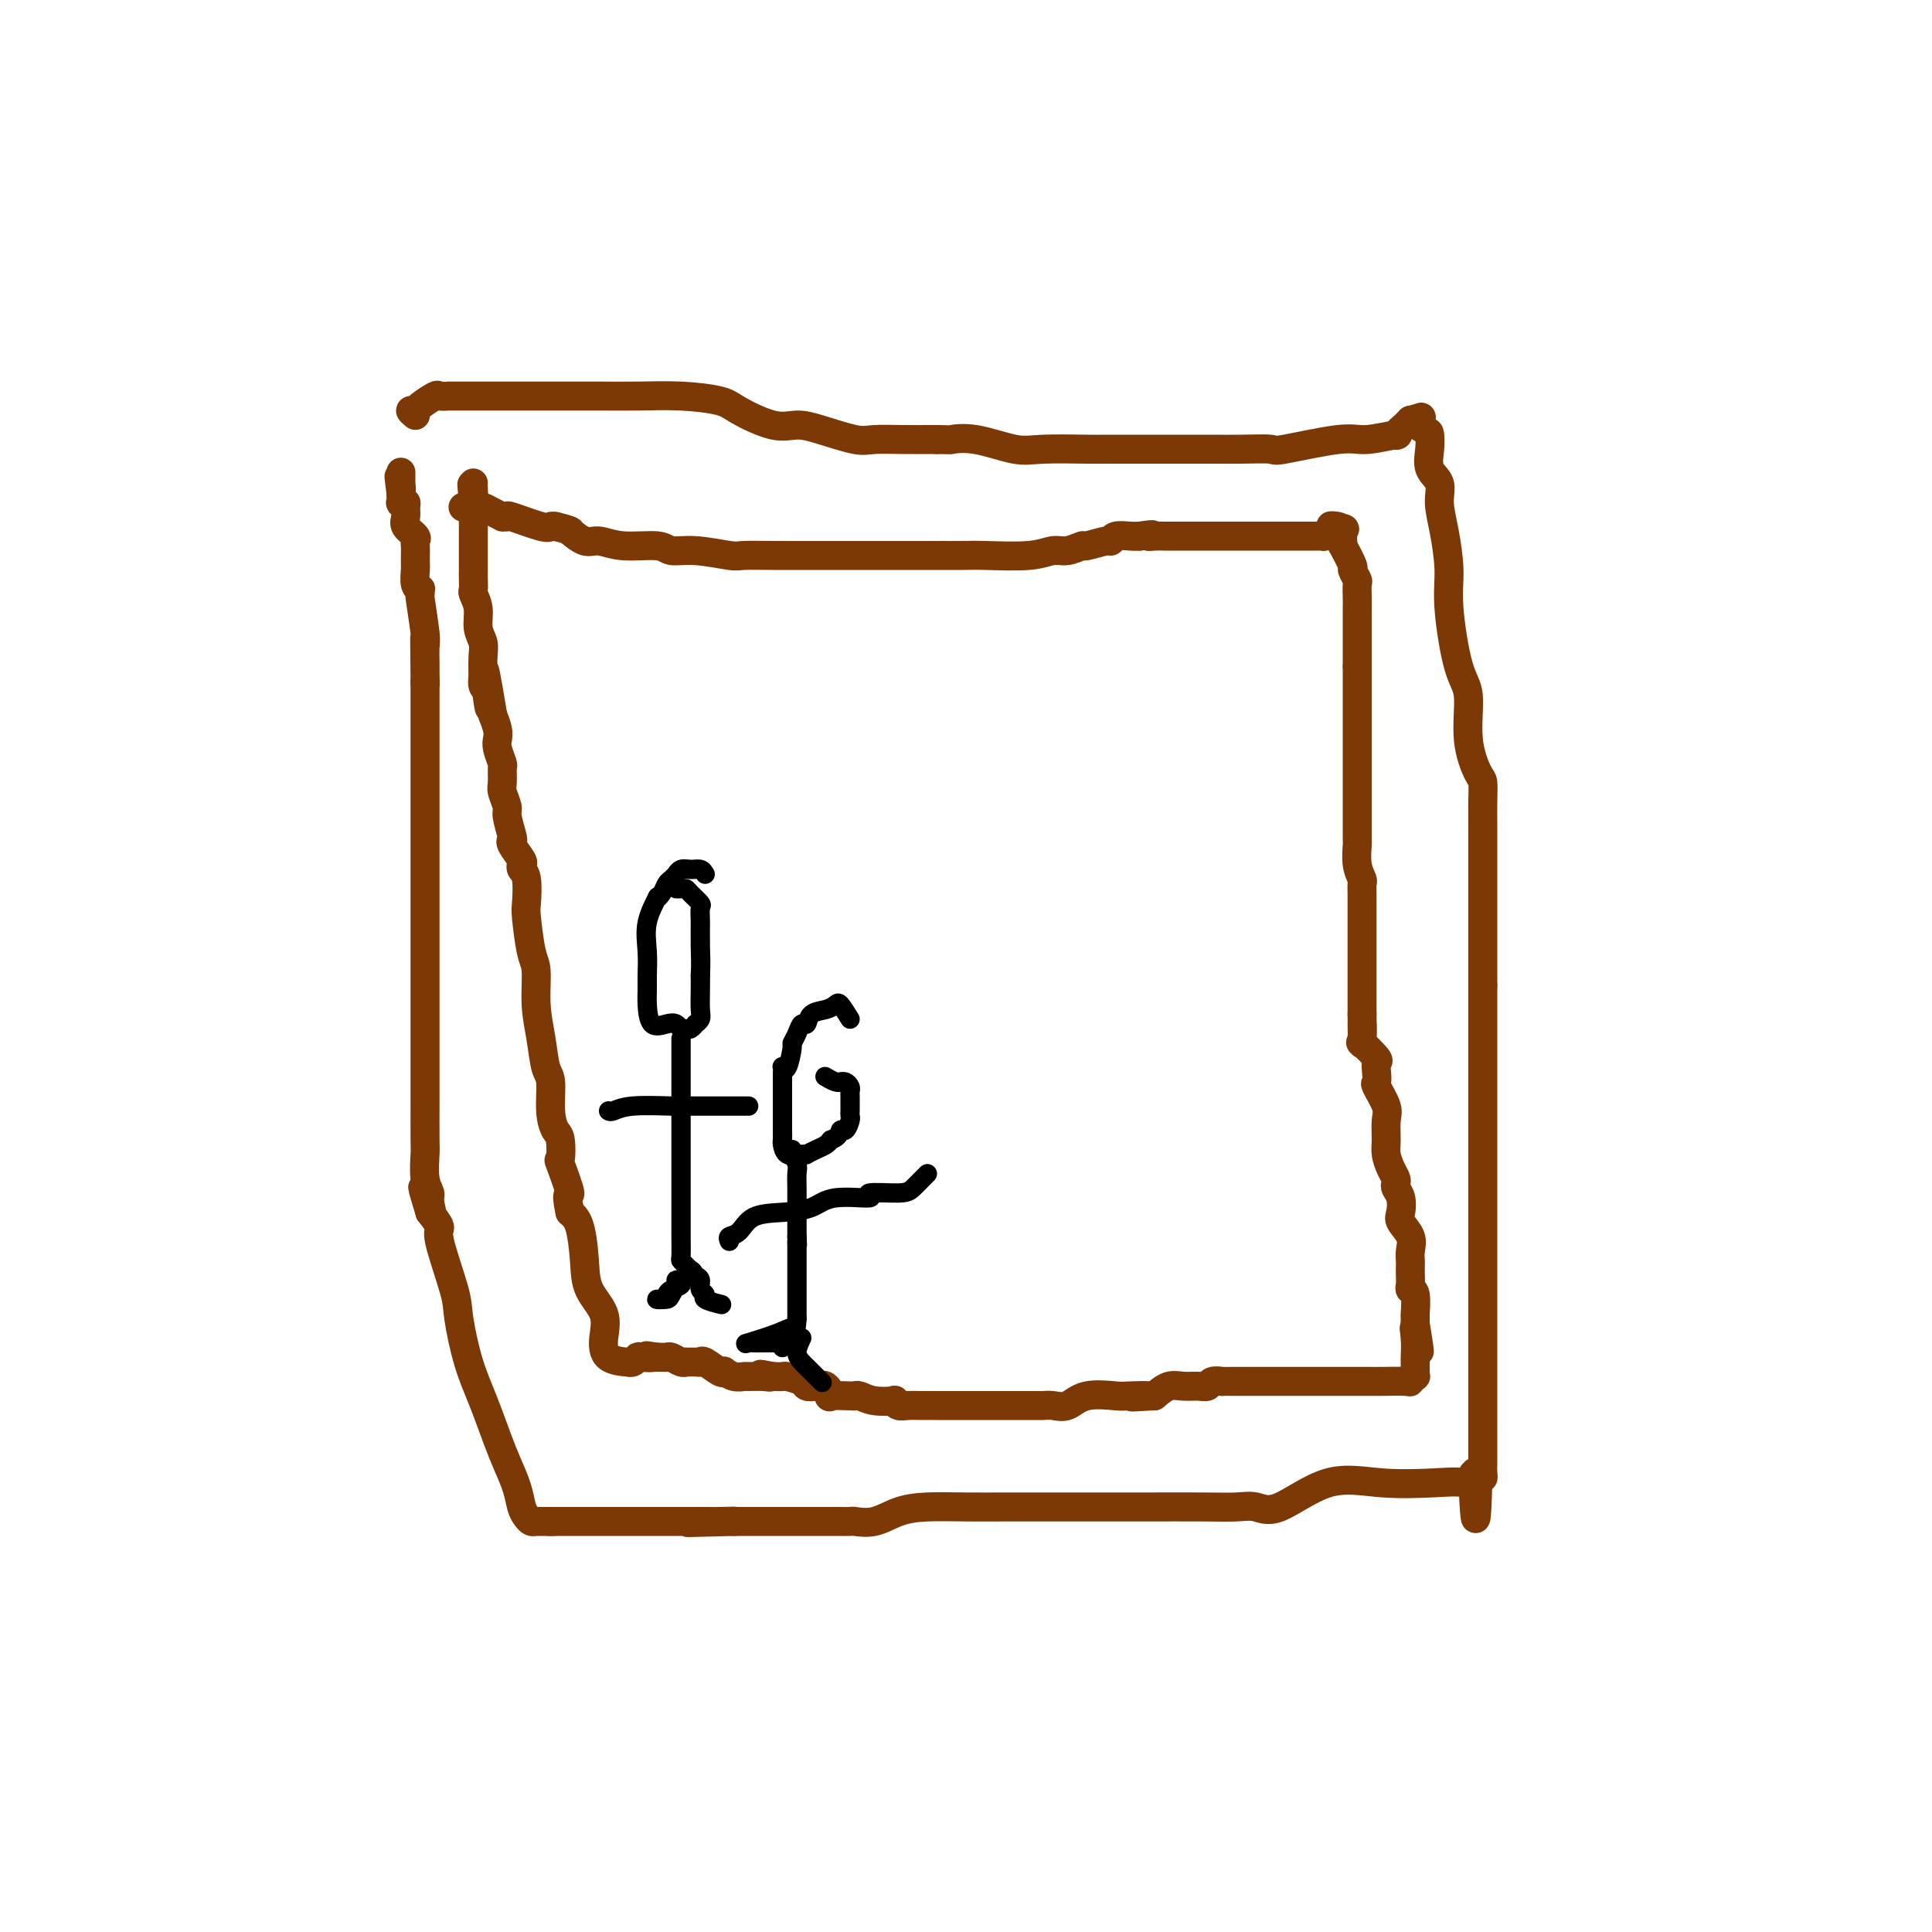 <svg viewBox='0 0 400 400' version='1.1' xmlns='http://www.w3.org/2000/svg' xmlns:xlink='http://www.w3.org/1999/xlink'><g fill='none' stroke='#7C3805' stroke-width='6' stroke-linecap='round' stroke-linejoin='round'><path d='M86,86c-0.529,-0.437 -1.058,-0.873 -1,-1c0.058,-0.127 0.703,0.057 1,0c0.297,-0.057 0.245,-0.355 1,-1c0.755,-0.645 2.317,-1.637 3,-2c0.683,-0.363 0.487,-0.097 1,0c0.513,0.097 1.737,0.026 2,0c0.263,-0.026 -0.433,-0.007 0,0c0.433,0.007 1.997,0.002 3,0c1.003,-0.002 1.447,-0.000 2,0c0.553,0.000 1.216,0.000 2,0c0.784,-0.000 1.690,0.000 3,0c1.310,-0.000 3.025,-0.001 5,0c1.975,0.001 4.210,0.003 7,0c2.790,-0.003 6.136,-0.010 9,0c2.864,0.010 5.245,0.039 8,0c2.755,-0.039 5.885,-0.144 9,0c3.115,0.144 6.217,0.538 8,1c1.783,0.462 2.249,0.993 4,2c1.751,1.007 4.787,2.490 7,3c2.213,0.510 3.602,0.046 5,0c1.398,-0.046 2.805,0.328 5,1c2.195,0.672 5.179,1.644 7,2c1.821,0.356 2.478,0.095 4,0c1.522,-0.095 3.910,-0.026 6,0c2.090,0.026 3.883,0.007 5,0c1.117,-0.007 1.559,-0.004 2,0'/><path d='M194,91c3.120,0.033 2.418,0.114 3,0c0.582,-0.114 2.446,-0.423 5,0c2.554,0.423 5.796,1.577 8,2c2.204,0.423 3.369,0.113 6,0c2.631,-0.113 6.729,-0.030 9,0c2.271,0.030 2.714,0.008 4,0c1.286,-0.008 3.413,-0.002 5,0c1.587,0.002 2.634,0.001 3,0c0.366,-0.001 0.052,-0.000 1,0c0.948,0.000 3.157,0.000 4,0c0.843,-0.000 0.321,-0.001 1,0c0.679,0.001 2.558,0.002 4,0c1.442,-0.002 2.448,-0.008 4,0c1.552,0.008 3.650,0.032 6,0c2.350,-0.032 4.950,-0.118 6,0c1.050,0.118 0.549,0.440 3,0c2.451,-0.440 7.856,-1.642 11,-2c3.144,-0.358 4.029,0.129 6,0c1.971,-0.129 5.028,-0.874 6,-1c0.972,-0.126 -0.142,0.368 0,0c0.142,-0.368 1.538,-1.599 2,-2c0.462,-0.401 -0.011,0.028 0,0c0.011,-0.028 0.505,-0.514 1,-1'/><path d='M292,87c4.143,-1.042 1.500,-0.648 1,0c-0.500,0.648 1.142,1.551 2,2c0.858,0.449 0.933,0.443 1,1c0.067,0.557 0.126,1.678 0,3c-0.126,1.322 -0.436,2.845 0,4c0.436,1.155 1.618,1.943 2,3c0.382,1.057 -0.036,2.384 0,4c0.036,1.616 0.525,3.523 1,6c0.475,2.477 0.934,5.524 1,8c0.066,2.476 -0.263,4.380 0,8c0.263,3.620 1.118,8.957 2,12c0.882,3.043 1.791,3.793 2,6c0.209,2.207 -0.284,5.871 0,9c0.284,3.129 1.344,5.721 2,7c0.656,1.279 0.908,1.243 1,2c0.092,0.757 0.025,2.305 0,4c-0.025,1.695 -0.007,3.535 0,5c0.007,1.465 0.002,2.553 0,4c-0.002,1.447 -0.000,3.252 0,5c0.000,1.748 0.000,3.438 0,6c-0.000,2.562 -0.000,5.998 0,8c0.000,2.002 0.000,2.572 0,4c-0.000,1.428 -0.000,3.714 0,6'/><path d='M307,204c0.000,8.081 0.000,9.283 0,11c0.000,1.717 0.000,3.948 0,6c0.000,2.052 -0.000,3.925 0,6c0.000,2.075 0.000,4.350 0,6c-0.000,1.650 -0.000,2.673 0,4c0.000,1.327 0.000,2.957 0,4c-0.000,1.043 -0.000,1.497 0,3c0.000,1.503 0.000,4.054 0,5c-0.000,0.946 -0.000,0.285 0,1c0.000,0.715 0.000,2.804 0,4c-0.000,1.196 -0.000,1.499 0,3c0.000,1.501 0.000,4.201 0,6c-0.000,1.799 -0.000,2.697 0,5c0.000,2.303 0.000,6.009 0,8c-0.000,1.991 -0.000,2.265 0,3c0.000,0.735 0.000,1.929 0,3c-0.000,1.071 -0.000,2.017 0,3c0.000,0.983 0.000,2.003 0,4c-0.000,1.997 -0.000,4.973 0,6c0.000,1.027 0.001,0.107 0,1c-0.001,0.893 -0.003,3.598 0,5c0.003,1.402 0.011,1.499 0,2c-0.011,0.501 -0.041,1.404 0,2c0.041,0.596 0.155,0.885 0,1c-0.155,0.115 -0.577,0.058 -1,0'/><path d='M306,306c-0.398,16.006 -0.892,5.022 -1,1c-0.108,-4.022 0.170,-1.083 0,0c-0.170,1.083 -0.790,0.309 -2,0c-1.210,-0.309 -3.012,-0.153 -6,0c-2.988,0.153 -7.162,0.304 -11,0c-3.838,-0.304 -7.342,-1.062 -11,0c-3.658,1.062 -7.472,3.945 -10,5c-2.528,1.055 -3.772,0.283 -5,0c-1.228,-0.283 -2.441,-0.076 -4,0c-1.559,0.076 -3.465,0.020 -7,0c-3.535,-0.020 -8.701,-0.005 -11,0c-2.299,0.005 -1.732,0.002 -3,0c-1.268,-0.002 -4.372,-0.001 -8,0c-3.628,0.001 -7.782,0.002 -11,0c-3.218,-0.002 -5.500,-0.007 -8,0c-2.500,0.007 -5.216,0.026 -8,0c-2.784,-0.026 -5.634,-0.098 -8,0c-2.366,0.098 -4.246,0.366 -6,1c-1.754,0.634 -3.381,1.634 -5,2c-1.619,0.366 -3.230,0.098 -4,0c-0.770,-0.098 -0.698,-0.026 -1,0c-0.302,0.026 -0.978,0.007 -2,0c-1.022,-0.007 -2.390,-0.002 -3,0c-0.610,0.002 -0.464,0.001 -1,0c-0.536,-0.001 -1.756,-0.000 -3,0c-1.244,0.000 -2.512,0.000 -4,0c-1.488,-0.000 -3.197,-0.000 -4,0c-0.803,0.000 -0.700,0.000 -1,0c-0.300,-0.000 -1.004,-0.000 -2,0c-0.996,0.000 -2.285,0.000 -3,0c-0.715,-0.000 -0.858,-0.000 -1,0'/><path d='M152,315c-17.904,0.464 -6.165,0.124 -2,0c4.165,-0.124 0.756,-0.033 -1,0c-1.756,0.033 -1.857,0.009 -2,0c-0.143,-0.009 -0.327,-0.002 -1,0c-0.673,0.002 -1.835,0.001 -3,0c-1.165,-0.001 -2.335,-0.000 -3,0c-0.665,0.000 -0.826,0.000 -1,0c-0.174,-0.000 -0.361,-0.000 -1,0c-0.639,0.000 -1.729,0.000 -2,0c-0.271,-0.000 0.277,-0.000 0,0c-0.277,0.000 -1.380,0.000 -2,0c-0.620,-0.000 -0.757,-0.000 -1,0c-0.243,0.000 -0.594,0.000 -1,0c-0.406,-0.000 -0.869,-0.000 -1,0c-0.131,0.000 0.068,0.000 0,0c-0.068,-0.000 -0.403,-0.000 -1,0c-0.597,0.000 -1.455,0.000 -2,0c-0.545,-0.000 -0.776,-0.000 -1,0c-0.224,0.000 -0.441,0.000 -1,0c-0.559,-0.000 -1.459,-0.000 -2,0c-0.541,0.000 -0.722,0.000 -1,0c-0.278,-0.000 -0.653,-0.000 -1,0c-0.347,0.000 -0.667,0.000 -1,0c-0.333,0.000 -0.681,-0.000 -1,0c-0.319,0.000 -0.609,0.000 -1,0c-0.391,0.000 -0.883,-0.000 -1,0c-0.117,0.000 0.140,0.000 0,0c-0.140,0.000 -0.677,-0.000 -1,0c-0.323,0.000 -0.433,0.000 -1,0c-0.567,0.000 -1.591,0.000 -2,0c-0.409,0.000 -0.205,0.000 0,0'/><path d='M114,315c-5.831,0.000 -1.408,0.001 0,0c1.408,-0.001 -0.200,-0.003 -1,0c-0.800,0.003 -0.792,0.010 -1,0c-0.208,-0.010 -0.632,-0.038 -1,0c-0.368,0.038 -0.679,0.142 -1,0c-0.321,-0.142 -0.651,-0.530 -1,-1c-0.349,-0.470 -0.715,-1.022 -1,-2c-0.285,-0.978 -0.488,-2.382 -1,-4c-0.512,-1.618 -1.332,-3.451 -2,-5c-0.668,-1.549 -1.185,-2.813 -2,-5c-0.815,-2.187 -1.929,-5.297 -3,-8c-1.071,-2.703 -2.100,-4.999 -3,-8c-0.900,-3.001 -1.672,-6.707 -2,-9c-0.328,-2.293 -0.212,-3.171 -1,-6c-0.788,-2.829 -2.481,-7.608 -3,-10c-0.519,-2.392 0.138,-2.398 0,-3c-0.138,-0.602 -1.069,-1.801 -2,-3'/><path d='M89,251c-2.935,-9.627 -0.772,-3.196 0,-1c0.772,2.196 0.154,0.157 0,-1c-0.154,-1.157 0.155,-1.432 0,-2c-0.155,-0.568 -0.774,-1.430 -1,-3c-0.226,-1.570 -0.061,-3.849 0,-5c0.061,-1.151 0.016,-1.173 0,-3c-0.016,-1.827 -0.004,-5.458 0,-8c0.004,-2.542 0.001,-3.994 0,-6c-0.001,-2.006 -0.000,-4.565 0,-6c0.000,-1.435 0.000,-1.747 0,-3c-0.000,-1.253 -0.000,-3.448 0,-6c0.000,-2.552 0.000,-5.461 0,-7c-0.000,-1.539 -0.000,-1.707 0,-3c0.000,-1.293 0.000,-3.710 0,-5c-0.000,-1.290 -0.000,-1.452 0,-2c0.000,-0.548 0.000,-1.481 0,-3c-0.000,-1.519 -0.000,-3.625 0,-5c0.000,-1.375 0.000,-2.018 0,-3c-0.000,-0.982 -0.000,-2.302 0,-4c0.000,-1.698 0.000,-3.772 0,-5c-0.000,-1.228 -0.000,-1.609 0,-3c0.000,-1.391 0.000,-3.792 0,-5c-0.000,-1.208 -0.000,-1.223 0,-2c0.000,-0.777 0.000,-2.314 0,-3c-0.000,-0.686 -0.000,-0.519 0,-1c0.000,-0.481 0.000,-1.610 0,-3c-0.000,-1.390 -0.000,-3.041 0,-4c0.000,-0.959 0.000,-1.226 0,-2c0.000,-0.774 -0.000,-2.055 0,-3c0.000,-0.945 0.000,-1.556 0,-2c-0.000,-0.444 0.000,-0.722 0,-1'/><path d='M88,141c-0.154,-17.127 -0.040,-4.944 0,-1c0.040,3.944 0.007,-0.352 0,-2c-0.007,-1.648 0.012,-0.647 0,-1c-0.012,-0.353 -0.056,-2.060 0,-3c0.056,-0.940 0.212,-1.113 0,-3c-0.212,-1.887 -0.793,-5.487 -1,-7c-0.207,-1.513 -0.041,-0.937 0,-1c0.041,-0.063 -0.041,-0.763 0,-1c0.041,-0.237 0.207,-0.009 0,0c-0.207,0.009 -0.788,-0.199 -1,-1c-0.212,-0.801 -0.057,-2.193 0,-3c0.057,-0.807 0.015,-1.028 0,-1c-0.015,0.028 -0.002,0.307 0,0c0.002,-0.307 -0.007,-1.198 0,-2c0.007,-0.802 0.030,-1.513 0,-2c-0.030,-0.487 -0.113,-0.750 0,-1c0.113,-0.250 0.424,-0.487 0,-1c-0.424,-0.513 -1.581,-1.301 -2,-2c-0.419,-0.699 -0.098,-1.310 0,-2c0.098,-0.690 -0.026,-1.458 0,-2c0.026,-0.542 0.203,-0.857 0,-1c-0.203,-0.143 -0.785,-0.116 -1,0c-0.215,0.116 -0.061,0.319 0,0c0.061,-0.319 0.031,-1.159 0,-2'/><path d='M83,102c-0.774,-6.190 -0.207,-2.166 0,-1c0.207,1.166 0.056,-0.524 0,-1c-0.056,-0.476 -0.015,0.264 0,0c0.015,-0.264 0.004,-1.533 0,-2c-0.004,-0.467 -0.001,-0.134 0,0c0.001,0.134 0.001,0.067 0,0'/><path d='M96,105c-0.120,0.000 -0.239,0.000 0,0c0.239,-0.000 0.837,-0.001 1,0c0.163,0.001 -0.109,0.003 0,0c0.109,-0.003 0.597,-0.011 1,0c0.403,0.011 0.720,0.041 1,0c0.280,-0.041 0.524,-0.154 1,0c0.476,0.154 1.183,0.575 2,1c0.817,0.425 1.742,0.853 2,1c0.258,0.147 -0.152,0.011 0,0c0.152,-0.011 0.867,0.102 1,0c0.133,-0.102 -0.315,-0.419 1,0c1.315,0.419 4.392,1.574 6,2c1.608,0.426 1.745,0.122 2,0c0.255,-0.122 0.627,-0.061 1,0'/><path d='M115,109c3.658,0.879 3.304,1.077 3,1c-0.304,-0.077 -0.558,-0.428 0,0c0.558,0.428 1.930,1.635 3,2c1.070,0.365 1.840,-0.114 3,0c1.160,0.114 2.710,0.819 5,1c2.290,0.181 5.320,-0.162 7,0c1.680,0.162 2.009,0.828 3,1c0.991,0.172 2.645,-0.150 5,0c2.355,0.150 5.411,0.772 7,1c1.589,0.228 1.709,0.061 3,0c1.291,-0.061 3.751,-0.016 6,0c2.249,0.016 4.288,0.004 6,0c1.712,-0.004 3.099,-0.001 5,0c1.901,0.001 4.317,0.000 6,0c1.683,-0.000 2.635,-0.000 4,0c1.365,0.000 3.143,-0.000 5,0c1.857,0.000 3.791,0.001 5,0c1.209,-0.001 1.692,-0.004 3,0c1.308,0.004 3.441,0.016 5,0c1.559,-0.016 2.545,-0.061 5,0c2.455,0.061 6.381,0.228 9,0c2.619,-0.228 3.931,-0.850 5,-1c1.069,-0.150 1.894,0.171 3,0c1.106,-0.171 2.494,-0.834 3,-1c0.506,-0.166 0.131,0.166 1,0c0.869,-0.166 2.981,-0.829 4,-1c1.019,-0.171 0.943,0.150 1,0c0.057,-0.150 0.246,-0.771 1,-1c0.754,-0.229 2.073,-0.065 3,0c0.927,0.065 1.464,0.033 2,0'/><path d='M236,111c3.984,-0.619 2.444,-0.166 2,0c-0.444,0.166 0.208,0.044 1,0c0.792,-0.044 1.722,-0.012 2,0c0.278,0.012 -0.097,0.003 1,0c1.097,-0.003 3.666,-0.001 5,0c1.334,0.001 1.432,0.000 2,0c0.568,-0.000 1.605,-0.000 3,0c1.395,0.000 3.146,0.000 5,0c1.854,-0.000 3.810,-0.000 5,0c1.190,0.000 1.614,0.000 2,0c0.386,-0.000 0.734,-0.000 1,0c0.266,0.000 0.451,0.000 1,0c0.549,-0.000 1.461,-0.000 2,0c0.539,0.000 0.704,0.000 1,0c0.296,-0.000 0.724,-0.000 1,0c0.276,0.000 0.399,0.001 1,0c0.601,-0.001 1.680,-0.003 2,0c0.320,0.003 -0.121,0.011 0,0c0.121,-0.011 0.802,-0.041 1,0c0.198,0.041 -0.086,0.155 0,0c0.086,-0.155 0.543,-0.577 1,-1'/><path d='M275,110c6.215,-0.369 2.254,-0.790 1,-1c-1.254,-0.210 0.201,-0.209 1,0c0.799,0.209 0.944,0.627 1,1c0.056,0.373 0.023,0.703 0,1c-0.023,0.297 -0.035,0.561 0,1c0.035,0.439 0.118,1.053 0,1c-0.118,-0.053 -0.438,-0.773 0,0c0.438,0.773 1.634,3.039 2,4c0.366,0.961 -0.098,0.616 0,1c0.098,0.384 0.758,1.497 1,2c0.242,0.503 0.065,0.396 0,1c-0.065,0.604 -0.017,1.919 0,3c0.017,1.081 0.005,1.927 0,2c-0.005,0.073 -0.001,-0.627 0,0c0.001,0.627 0.000,2.580 0,4c-0.000,1.420 -0.000,2.305 0,3c0.000,0.695 0.000,1.198 0,2c-0.000,0.802 -0.000,1.901 0,3'/><path d='M281,138c0.000,3.354 0.000,2.738 0,3c-0.000,0.262 -0.000,1.403 0,2c0.000,0.597 0.000,0.650 0,1c-0.000,0.350 -0.000,0.996 0,2c0.000,1.004 0.000,2.367 0,3c-0.000,0.633 -0.000,0.535 0,1c0.000,0.465 0.000,1.492 0,3c-0.000,1.508 -0.000,3.497 0,5c0.000,1.503 0.000,2.519 0,4c-0.000,1.481 -0.001,3.428 0,5c0.001,1.572 0.004,2.768 0,4c-0.004,1.232 -0.015,2.501 0,3c0.015,0.499 0.057,0.230 0,1c-0.057,0.770 -0.211,2.579 0,4c0.211,1.421 0.789,2.454 1,3c0.211,0.546 0.057,0.605 0,1c-0.057,0.395 -0.015,1.128 0,2c0.015,0.872 0.004,1.885 0,3c-0.004,1.115 -0.001,2.331 0,3c0.001,0.669 0.000,0.790 0,1c-0.000,0.210 -0.000,0.508 0,1c0.000,0.492 0.000,1.178 0,2c-0.000,0.822 -0.000,1.778 0,2c0.000,0.222 0.000,-0.292 0,0c-0.000,0.292 -0.000,1.390 0,2c0.000,0.610 0.000,0.733 0,1c-0.000,0.267 -0.000,0.679 0,1c0.000,0.321 0.000,0.550 0,1c-0.000,0.450 -0.000,1.121 0,2c0.000,0.879 0.000,1.965 0,3c-0.000,1.035 -0.000,2.017 0,3'/><path d='M282,210c0.142,11.413 -0.004,3.946 0,2c0.004,-1.946 0.159,1.628 0,3c-0.159,1.372 -0.630,0.543 0,1c0.630,0.457 2.363,2.200 3,3c0.637,0.800 0.178,0.658 0,1c-0.178,0.342 -0.076,1.168 0,2c0.076,0.832 0.126,1.672 0,2c-0.126,0.328 -0.427,0.146 0,1c0.427,0.854 1.581,2.746 2,4c0.419,1.254 0.102,1.870 0,3c-0.102,1.130 0.011,2.775 0,4c-0.011,1.225 -0.148,2.029 0,3c0.148,0.971 0.579,2.107 1,3c0.421,0.893 0.831,1.541 1,2c0.169,0.459 0.096,0.727 0,1c-0.096,0.273 -0.214,0.551 0,1c0.214,0.449 0.761,1.068 1,2c0.239,0.932 0.169,2.176 0,3c-0.169,0.824 -0.438,1.228 0,2c0.438,0.772 1.581,1.911 2,3c0.419,1.089 0.112,2.126 0,3c-0.112,0.874 -0.031,1.583 0,2c0.031,0.417 0.012,0.542 0,1c-0.012,0.458 -0.017,1.248 0,2c0.017,0.752 0.057,1.466 0,2c-0.057,0.534 -0.211,0.888 0,1c0.211,0.112 0.789,-0.017 1,1c0.211,1.017 0.057,3.180 0,4c-0.057,0.820 -0.015,0.298 0,0c0.015,-0.298 0.004,-0.371 0,0c-0.004,0.371 -0.002,1.185 0,2'/><path d='M293,274c1.702,10.355 0.456,4.242 0,2c-0.456,-2.242 -0.122,-0.612 0,1c0.122,1.612 0.032,3.207 0,4c-0.032,0.793 -0.008,0.786 0,1c0.008,0.214 -0.002,0.650 0,1c0.002,0.350 0.015,0.616 0,1c-0.015,0.384 -0.060,0.888 0,1c0.060,0.112 0.223,-0.166 0,0c-0.223,0.166 -0.834,0.777 -1,1c-0.166,0.223 0.113,0.060 -1,0c-1.113,-0.060 -3.619,-0.016 -5,0c-1.381,0.016 -1.637,0.004 -2,0c-0.363,-0.004 -0.832,-0.001 -1,0c-0.168,0.001 -0.033,0.000 -1,0c-0.967,-0.000 -3.035,-0.000 -5,0c-1.965,0.000 -3.827,-0.000 -6,0c-2.173,0.000 -4.657,0.000 -6,0c-1.343,-0.000 -1.544,-0.001 -3,0c-1.456,0.001 -4.168,0.004 -6,0c-1.832,-0.004 -2.783,-0.015 -3,0c-0.217,0.015 0.301,0.057 0,0c-0.301,-0.057 -1.420,-0.213 -2,0c-0.580,0.213 -0.619,0.795 -1,1c-0.381,0.205 -1.102,0.034 -2,0c-0.898,-0.034 -1.973,0.068 -3,0c-1.027,-0.068 -2.008,-0.305 -3,0c-0.992,0.305 -1.996,1.153 -3,2'/><path d='M239,289c-8.342,0.466 -3.197,0.133 -2,0c1.197,-0.133 -1.555,-0.064 -3,0c-1.445,0.064 -1.582,0.122 -3,0c-1.418,-0.122 -4.118,-0.425 -6,0c-1.882,0.425 -2.948,1.578 -4,2c-1.052,0.422 -2.092,0.113 -3,0c-0.908,-0.113 -1.686,-0.030 -2,0c-0.314,0.030 -0.165,0.008 -1,0c-0.835,-0.008 -2.653,-0.002 -4,0c-1.347,0.002 -2.222,0.001 -3,0c-0.778,-0.001 -1.458,-0.000 -3,0c-1.542,0.000 -3.946,0.001 -6,0c-2.054,-0.001 -3.756,-0.004 -5,0c-1.244,0.004 -2.029,0.015 -3,0c-0.971,-0.015 -2.129,-0.056 -3,0c-0.871,0.056 -1.455,0.207 -2,0c-0.545,-0.207 -1.050,-0.774 -1,-1c0.050,-0.226 0.655,-0.113 0,0c-0.655,0.113 -2.569,0.226 -4,0c-1.431,-0.226 -2.379,-0.791 -3,-1c-0.621,-0.209 -0.915,-0.064 -1,0c-0.085,0.064 0.038,0.045 -1,0c-1.038,-0.045 -3.238,-0.116 -4,0c-0.762,0.116 -0.086,0.421 0,0c0.086,-0.421 -0.418,-1.567 -1,-2c-0.582,-0.433 -1.240,-0.155 -2,0c-0.760,0.155 -1.621,0.185 -2,0c-0.379,-0.185 -0.277,-0.586 -1,-1c-0.723,-0.414 -2.272,-0.842 -3,-1c-0.728,-0.158 -0.637,-0.045 -1,0c-0.363,0.045 -1.182,0.023 -2,0'/><path d='M160,285c-4.544,-0.928 -1.902,-0.248 -1,0c0.902,0.248 0.066,0.063 -1,0c-1.066,-0.063 -2.362,-0.003 -3,0c-0.638,0.003 -0.617,-0.050 -1,0c-0.383,0.050 -1.171,0.202 -2,0c-0.829,-0.202 -1.700,-0.758 -2,-1c-0.300,-0.242 -0.030,-0.170 0,0c0.030,0.170 -0.182,0.438 -1,0c-0.818,-0.438 -2.243,-1.582 -3,-2c-0.757,-0.418 -0.846,-0.111 -1,0c-0.154,0.111 -0.374,0.026 -1,0c-0.626,-0.026 -1.659,0.007 -2,0c-0.341,-0.007 0.011,-0.054 0,0c-0.011,0.054 -0.385,0.211 -1,0c-0.615,-0.211 -1.471,-0.789 -2,-1c-0.529,-0.211 -0.729,-0.057 -1,0c-0.271,0.057 -0.611,0.015 -1,0c-0.389,-0.015 -0.825,-0.004 -1,0c-0.175,0.004 -0.087,0.002 0,0'/><path d='M136,281c-3.831,-0.623 -1.410,-0.181 -1,0c0.410,0.181 -1.193,0.101 -2,0c-0.807,-0.101 -0.819,-0.224 -1,0c-0.181,0.224 -0.533,0.795 -1,1c-0.467,0.205 -1.051,0.044 -1,0c0.051,-0.044 0.735,0.030 0,0c-0.735,-0.030 -2.890,-0.164 -4,-1c-1.110,-0.836 -1.175,-2.373 -1,-4c0.175,-1.627 0.591,-3.342 0,-5c-0.591,-1.658 -2.189,-3.259 -3,-5c-0.811,-1.741 -0.834,-3.623 -1,-6c-0.166,-2.377 -0.476,-5.251 -1,-7c-0.524,-1.749 -1.262,-2.375 -2,-3'/><path d='M118,251c-1.117,-5.183 0.090,-3.141 0,-4c-0.090,-0.859 -1.478,-4.618 -2,-6c-0.522,-1.382 -0.177,-0.387 0,-1c0.177,-0.613 0.188,-2.832 0,-4c-0.188,-1.168 -0.575,-1.283 -1,-2c-0.425,-0.717 -0.888,-2.037 -1,-4c-0.112,-1.963 0.129,-4.571 0,-6c-0.129,-1.429 -0.626,-1.680 -1,-3c-0.374,-1.320 -0.626,-3.709 -1,-6c-0.374,-2.291 -0.871,-4.484 -1,-7c-0.129,-2.516 0.110,-5.357 0,-7c-0.110,-1.643 -0.569,-2.089 -1,-4c-0.431,-1.911 -0.834,-5.286 -1,-7c-0.166,-1.714 -0.095,-1.767 0,-3c0.095,-1.233 0.214,-3.647 0,-5c-0.214,-1.353 -0.762,-1.644 -1,-2c-0.238,-0.356 -0.168,-0.775 0,-1c0.168,-0.225 0.433,-0.256 0,-1c-0.433,-0.744 -1.565,-2.200 -2,-3c-0.435,-0.800 -0.173,-0.942 0,-1c0.173,-0.058 0.257,-0.030 0,-1c-0.257,-0.970 -0.854,-2.936 -1,-4c-0.146,-1.064 0.158,-1.225 0,-2c-0.158,-0.775 -0.778,-2.165 -1,-3c-0.222,-0.835 -0.046,-1.116 0,-2c0.046,-0.884 -0.040,-2.372 0,-3c0.040,-0.628 0.204,-0.398 0,-1c-0.204,-0.602 -0.776,-2.038 -1,-3c-0.224,-0.962 -0.099,-1.451 0,-2c0.099,-0.549 0.171,-1.157 0,-2c-0.171,-0.843 -0.586,-1.922 -1,-3'/><path d='M102,148c-2.718,-16.576 -1.513,-6.515 -1,-3c0.513,3.515 0.333,0.484 0,-1c-0.333,-1.484 -0.820,-1.422 -1,-2c-0.180,-0.578 -0.052,-1.795 0,-2c0.052,-0.205 0.029,0.602 0,0c-0.029,-0.602 -0.064,-2.613 0,-4c0.064,-1.387 0.227,-2.150 0,-3c-0.227,-0.850 -0.846,-1.789 -1,-3c-0.154,-1.211 0.155,-2.695 0,-4c-0.155,-1.305 -0.774,-2.429 -1,-3c-0.226,-0.571 -0.061,-0.587 0,-1c0.061,-0.413 0.016,-1.223 0,-2c-0.016,-0.777 -0.004,-1.523 0,-2c0.004,-0.477 0.001,-0.686 0,-1c-0.001,-0.314 -0.000,-0.733 0,-1c0.000,-0.267 0.000,-0.382 0,-1c-0.000,-0.618 -0.000,-1.737 0,-2c0.000,-0.263 0.000,0.332 0,0c-0.000,-0.332 -0.000,-1.590 0,-2c0.000,-0.410 0.000,0.027 0,0c-0.000,-0.027 -0.000,-0.518 0,-1c0.000,-0.482 0.000,-0.955 0,-1c-0.000,-0.045 -0.000,0.339 0,0c0.000,-0.339 0.000,-1.400 0,-2c-0.000,-0.600 -0.000,-0.738 0,-1c0.000,-0.262 0.000,-0.646 0,-1c-0.000,-0.354 -0.000,-0.677 0,-1'/><path d='M98,104c-0.619,-6.928 -0.166,-2.249 0,-1c0.166,1.249 0.045,-0.933 0,-2c-0.045,-1.067 -0.013,-1.019 0,-1c0.013,0.019 0.006,0.010 0,0'/></g>
<g fill='none' stroke='#000000' stroke-width='4' stroke-linecap='round' stroke-linejoin='round'><path d='M146,181c-0.248,-0.431 -0.497,-0.863 -1,-1c-0.503,-0.137 -1.262,0.019 -2,0c-0.738,-0.019 -1.455,-0.213 -2,0c-0.545,0.213 -0.919,0.834 -1,1c-0.081,0.166 0.132,-0.122 0,0c-0.132,0.122 -0.608,0.656 -1,1c-0.392,0.344 -0.701,0.498 -1,1c-0.299,0.502 -0.588,1.350 -1,2c-0.412,0.650 -0.948,1.101 -1,1c-0.052,-0.101 0.378,-0.753 0,0c-0.378,0.753 -1.566,2.913 -2,5c-0.434,2.087 -0.115,4.101 0,6c0.115,1.899 0.026,3.682 0,5c-0.026,1.318 0.010,2.170 0,3c-0.010,0.830 -0.066,1.638 0,3c0.066,1.362 0.255,3.279 1,4c0.745,0.721 2.045,0.247 3,0c0.955,-0.247 1.566,-0.266 2,0c0.434,0.266 0.690,0.818 1,1c0.310,0.182 0.675,-0.007 1,0c0.325,0.007 0.609,0.208 1,0c0.391,-0.208 0.889,-0.825 1,-1c0.111,-0.175 -0.167,0.091 0,0c0.167,-0.091 0.777,-0.540 1,-1c0.223,-0.460 0.060,-0.932 0,-2c-0.060,-1.068 -0.017,-2.734 0,-4c0.017,-1.266 0.009,-2.133 0,-3'/><path d='M145,202c0.153,-2.649 0.034,-4.271 0,-6c-0.034,-1.729 0.016,-3.563 0,-5c-0.016,-1.437 -0.098,-2.476 0,-3c0.098,-0.524 0.376,-0.533 0,-1c-0.376,-0.467 -1.407,-1.393 -2,-2c-0.593,-0.607 -0.747,-0.895 -1,-1c-0.253,-0.105 -0.604,-0.028 -1,0c-0.396,0.028 -0.838,0.008 -1,0c-0.162,-0.008 -0.044,-0.002 0,0c0.044,0.002 0.012,0.001 0,0c-0.012,-0.001 -0.006,-0.000 0,0'/><path d='M141,215c-0.000,1.186 -0.000,2.373 0,5c0.000,2.627 0.000,6.695 0,10c-0.000,3.305 -0.000,5.846 0,8c0.000,2.154 0.000,3.922 0,6c-0.000,2.078 -0.001,4.465 0,6c0.001,1.535 0.003,2.218 0,3c-0.003,0.782 -0.011,1.663 0,3c0.011,1.337 0.042,3.129 0,4c-0.042,0.871 -0.155,0.821 0,1c0.155,0.179 0.580,0.587 1,1c0.420,0.413 0.834,0.832 1,1c0.166,0.168 0.083,0.084 0,0'/><path d='M143,263c-0.342,0.305 -0.683,0.610 -1,1c-0.317,0.390 -0.608,0.865 -1,1c-0.392,0.135 -0.884,-0.069 -1,0c-0.116,0.069 0.144,0.412 0,1c-0.144,0.588 -0.690,1.423 -1,2c-0.310,0.577 -0.383,0.898 -1,1c-0.617,0.102 -1.780,-0.014 -2,0c-0.220,0.014 0.501,0.158 1,0c0.499,-0.158 0.775,-0.617 1,-1c0.225,-0.383 0.401,-0.690 1,-1c0.599,-0.310 1.623,-0.622 2,-1c0.377,-0.378 0.108,-0.822 0,-1c-0.108,-0.178 -0.054,-0.089 0,0'/><path d='M141,265c1.183,-1.124 1.642,-1.934 2,-2c0.358,-0.066 0.615,0.612 1,1c0.385,0.388 0.899,0.486 1,1c0.101,0.514 -0.210,1.444 0,2c0.210,0.556 0.943,0.737 1,1c0.057,0.263 -0.562,0.609 0,1c0.562,0.391 2.303,0.826 3,1c0.697,0.174 0.348,0.087 0,0'/><path d='M126,230c0.191,0.113 0.382,0.226 1,0c0.618,-0.226 1.663,-0.793 4,-1c2.337,-0.207 5.965,-0.056 8,0c2.035,0.056 2.476,0.015 3,0c0.524,-0.015 1.132,-0.004 2,0c0.868,0.004 1.997,0.001 3,0c1.003,-0.001 1.879,-0.000 2,0c0.121,0.000 -0.514,0.000 0,0c0.514,-0.000 2.176,-0.000 3,0c0.824,0.000 0.808,0.000 1,0c0.192,-0.000 0.590,-0.000 1,0c0.410,0.000 0.831,0.000 1,0c0.169,-0.000 0.084,-0.000 0,0'/><path d='M176,211c-0.770,-1.241 -1.540,-2.482 -2,-3c-0.460,-0.518 -0.610,-0.312 -1,0c-0.390,0.312 -1.021,0.730 -2,1c-0.979,0.270 -2.305,0.392 -3,1c-0.695,0.608 -0.760,1.704 -1,2c-0.240,0.296 -0.656,-0.207 -1,0c-0.344,0.207 -0.618,1.124 -1,2c-0.382,0.876 -0.873,1.712 -1,2c-0.127,0.288 0.110,0.029 0,1c-0.110,0.971 -0.565,3.174 -1,4c-0.435,0.826 -0.849,0.277 -1,0c-0.151,-0.277 -0.040,-0.281 0,0c0.040,0.281 0.010,0.848 0,2c-0.010,1.152 -0.001,2.891 0,5c0.001,2.109 -0.006,4.590 0,6c0.006,1.410 0.025,1.751 0,2c-0.025,0.249 -0.095,0.407 0,1c0.095,0.593 0.355,1.623 1,2c0.645,0.377 1.674,0.102 2,0c0.326,-0.102 -0.050,-0.030 0,0c0.050,0.030 0.528,0.019 1,0c0.472,-0.019 0.939,-0.047 1,0c0.061,0.047 -0.283,0.167 0,0c0.283,-0.167 1.191,-0.622 2,-1c0.809,-0.378 1.517,-0.679 2,-1c0.483,-0.321 0.742,-0.660 1,-1'/><path d='M172,236c1.956,-0.637 1.845,-1.729 2,-2c0.155,-0.271 0.578,0.278 1,0c0.422,-0.278 0.845,-1.385 1,-2c0.155,-0.615 0.041,-0.738 0,-1c-0.041,-0.262 -0.011,-0.662 0,-1c0.011,-0.338 0.003,-0.616 0,-1c-0.003,-0.384 -0.000,-0.876 0,-1c0.000,-0.124 -0.003,0.121 0,0c0.003,-0.121 0.011,-0.607 0,-1c-0.011,-0.393 -0.041,-0.694 0,-1c0.041,-0.306 0.153,-0.617 0,-1c-0.153,-0.383 -0.570,-0.838 -1,-1c-0.430,-0.162 -0.872,-0.029 -1,0c-0.128,0.029 0.058,-0.044 0,0c-0.058,0.044 -0.362,0.204 -1,0c-0.638,-0.204 -1.611,-0.773 -2,-1c-0.389,-0.227 -0.195,-0.114 0,0'/><path d='M164,238c-0.113,0.241 -0.226,0.482 0,1c0.226,0.518 0.793,1.315 1,2c0.207,0.685 0.056,1.260 0,2c-0.056,0.740 -0.015,1.647 0,3c0.015,1.353 0.004,3.154 0,4c-0.004,0.846 -0.001,0.737 0,1c0.001,0.263 0.000,0.897 0,1c-0.000,0.103 -0.000,-0.326 0,0c0.000,0.326 0.000,1.408 0,2c-0.000,0.592 -0.000,0.695 0,1c0.000,0.305 0.000,0.813 0,1c-0.000,0.187 -0.000,0.053 0,0c0.000,-0.053 0.000,-0.027 0,0'/><path d='M165,256c0.155,2.979 0.041,1.428 0,1c-0.041,-0.428 -0.011,0.267 0,1c0.011,0.733 0.003,1.506 0,2c-0.003,0.494 -0.001,0.711 0,1c0.001,0.289 0.000,0.650 0,1c-0.000,0.350 -0.000,0.690 0,1c0.000,0.310 0.000,0.590 0,1c-0.000,0.410 -0.000,0.950 0,1c0.000,0.050 0.000,-0.390 0,0c-0.000,0.390 -0.000,1.610 0,2c0.000,0.390 0.000,-0.050 0,0c-0.000,0.050 -0.000,0.591 0,1c0.000,0.409 0.000,0.687 0,1c-0.000,0.313 -0.000,0.661 0,1c0.000,0.339 0.000,0.668 0,1c-0.000,0.332 -0.000,0.666 0,1c0.000,0.334 0.000,0.667 0,1'/><path d='M165,273c-0.141,3.055 -0.495,2.192 -1,2c-0.505,-0.192 -1.162,0.288 -3,1c-1.838,0.712 -4.857,1.655 -6,2c-1.143,0.345 -0.408,0.093 0,0c0.408,-0.093 0.491,-0.025 1,0c0.509,0.025 1.446,0.007 2,0c0.554,-0.007 0.726,-0.002 1,0c0.274,0.002 0.650,0.001 1,0c0.350,-0.001 0.675,-0.000 1,0'/><path d='M161,278c1.155,0.016 1.041,0.056 1,0c-0.041,-0.056 -0.011,-0.207 0,0c0.011,0.207 0.003,0.774 0,1c-0.003,0.226 -0.002,0.113 0,0'/><path d='M151,257c-0.173,-0.393 -0.346,-0.787 0,-1c0.346,-0.213 1.211,-0.247 2,-1c0.789,-0.753 1.504,-2.225 3,-3c1.496,-0.775 3.775,-0.853 6,-1c2.225,-0.147 4.396,-0.365 6,-1c1.604,-0.635 2.642,-1.689 5,-2c2.358,-0.311 6.036,0.120 7,0c0.964,-0.120 -0.785,-0.792 0,-1c0.785,-0.208 4.105,0.049 6,0c1.895,-0.049 2.363,-0.405 3,-1c0.637,-0.595 1.441,-1.429 2,-2c0.559,-0.571 0.874,-0.877 1,-1c0.126,-0.123 0.063,-0.061 0,0'/><path d='M166,277c-0.505,1.073 -1.009,2.146 -1,3c0.009,0.854 0.532,1.490 1,2c0.468,0.510 0.882,0.894 1,1c0.118,0.106 -0.061,-0.064 0,0c0.061,0.064 0.363,0.363 1,1c0.637,0.637 1.611,1.610 2,2c0.389,0.390 0.195,0.195 0,0'/></g>
</svg>